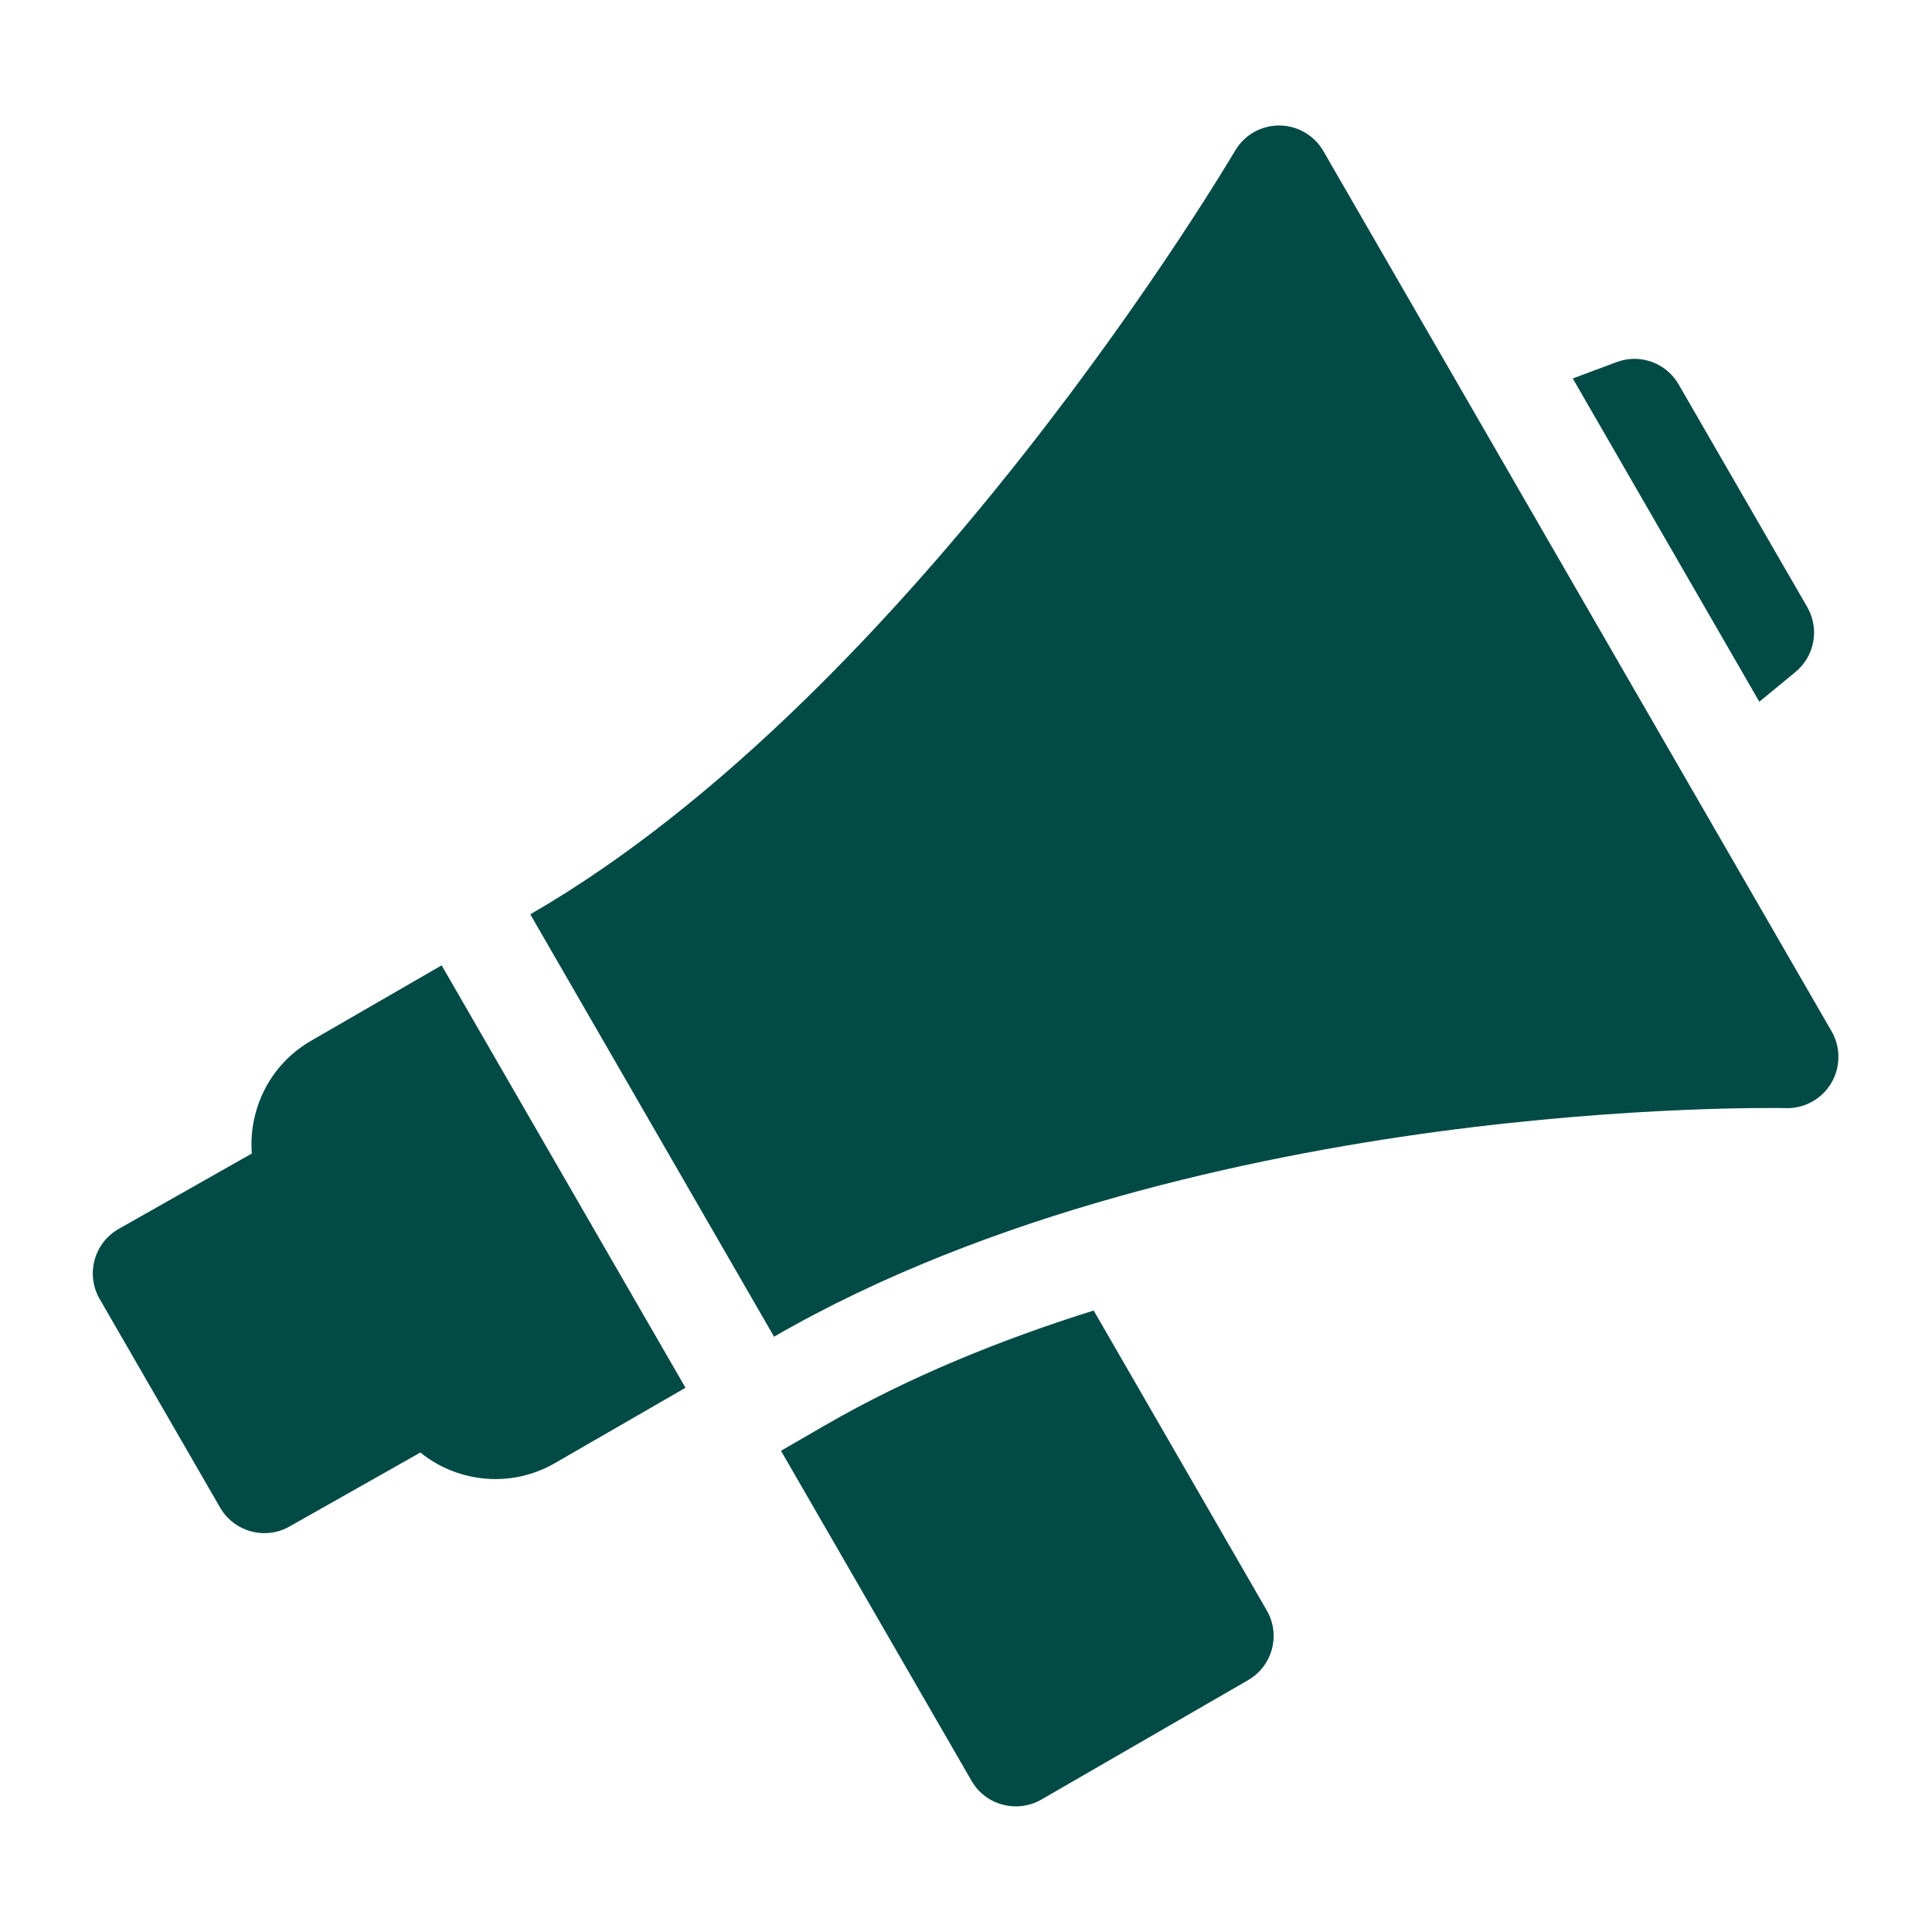 <svg xmlns="http://www.w3.org/2000/svg" xmlns:xlink="http://www.w3.org/1999/xlink" width="80" zoomAndPan="magnify" viewBox="0 0 60 60" height="80" preserveAspectRatio="xMidYMid meet" version="1.0"><defs><clipPath id="ce67912395"><path d="M 24 40 L 40 40 L 40 56.395 L 24 56.395 Z M 24 40 " clip-rule="nonzero"/></clipPath><clipPath id="ac8e42a212"><path d="M 2.809 29 L 22 29 L 22 48 L 2.809 48 Z M 2.809 29 " clip-rule="nonzero"/></clipPath><clipPath id="95ffad4846"><path d="M 16 3.895 L 57.559 3.895 L 57.559 42 L 16 42 Z M 16 3.895 " clip-rule="nonzero"/></clipPath></defs><path fill="#024a45" d="M 55.758 20.871 C 56.359 20.375 56.512 19.523 56.125 18.852 L 52.133 11.941 C 51.746 11.266 50.93 10.973 50.203 11.246 L 48.844 11.754 L 54.637 21.793 Z M 55.758 20.871 " fill-opacity="1" fill-rule="nonzero"/><g clip-path="url(#ce67912395)"><path fill="#024a45" d="M 33.965 40.699 C 31.113 41.594 28.242 42.75 25.633 44.258 L 24.254 45.055 L 30.172 55.305 C 30.465 55.816 31 56.098 31.547 56.098 C 31.816 56.098 32.09 56.031 32.34 55.887 L 38.758 52.18 C 39.125 51.969 39.391 51.621 39.5 51.215 C 39.609 50.809 39.551 50.375 39.34 50.012 Z M 33.965 40.699 " fill-opacity="1" fill-rule="nonzero"/></g><g clip-path="url(#ac8e42a212)"><path fill="#024a45" d="M 9.664 32.32 C 8.805 32.816 8.191 33.617 7.938 34.57 C 7.824 34.988 7.789 35.41 7.82 35.824 L 3.688 38.164 C 3.32 38.371 3.051 38.719 2.938 39.129 C 2.828 39.539 2.883 39.973 3.094 40.34 L 6.836 46.82 C 7.129 47.328 7.664 47.613 8.211 47.613 C 8.477 47.613 8.746 47.547 8.992 47.406 L 13.055 45.109 C 13.715 45.645 14.547 45.934 15.391 45.934 C 16.02 45.934 16.652 45.773 17.234 45.438 L 21.289 43.098 L 13.715 29.98 Z M 9.664 32.32 " fill-opacity="1" fill-rule="nonzero"/></g><g clip-path="url(#95ffad4846)"><path fill="#024a45" d="M 56.883 32.031 L 41.098 4.691 C 40.816 4.203 40.293 3.898 39.727 3.898 C 39.727 3.898 39.723 3.898 39.723 3.898 C 39.156 3.898 38.637 4.199 38.352 4.688 C 38.254 4.855 28.453 21.477 16.469 28.395 L 24.039 41.512 C 30.727 37.648 38.891 35.926 44.559 35.156 C 50.746 34.32 55.398 34.41 55.469 34.414 C 56.043 34.426 56.578 34.129 56.871 33.637 C 57.164 33.141 57.168 32.527 56.883 32.031 Z M 56.883 32.031 " fill-opacity="1" fill-rule="nonzero"/></g></svg>